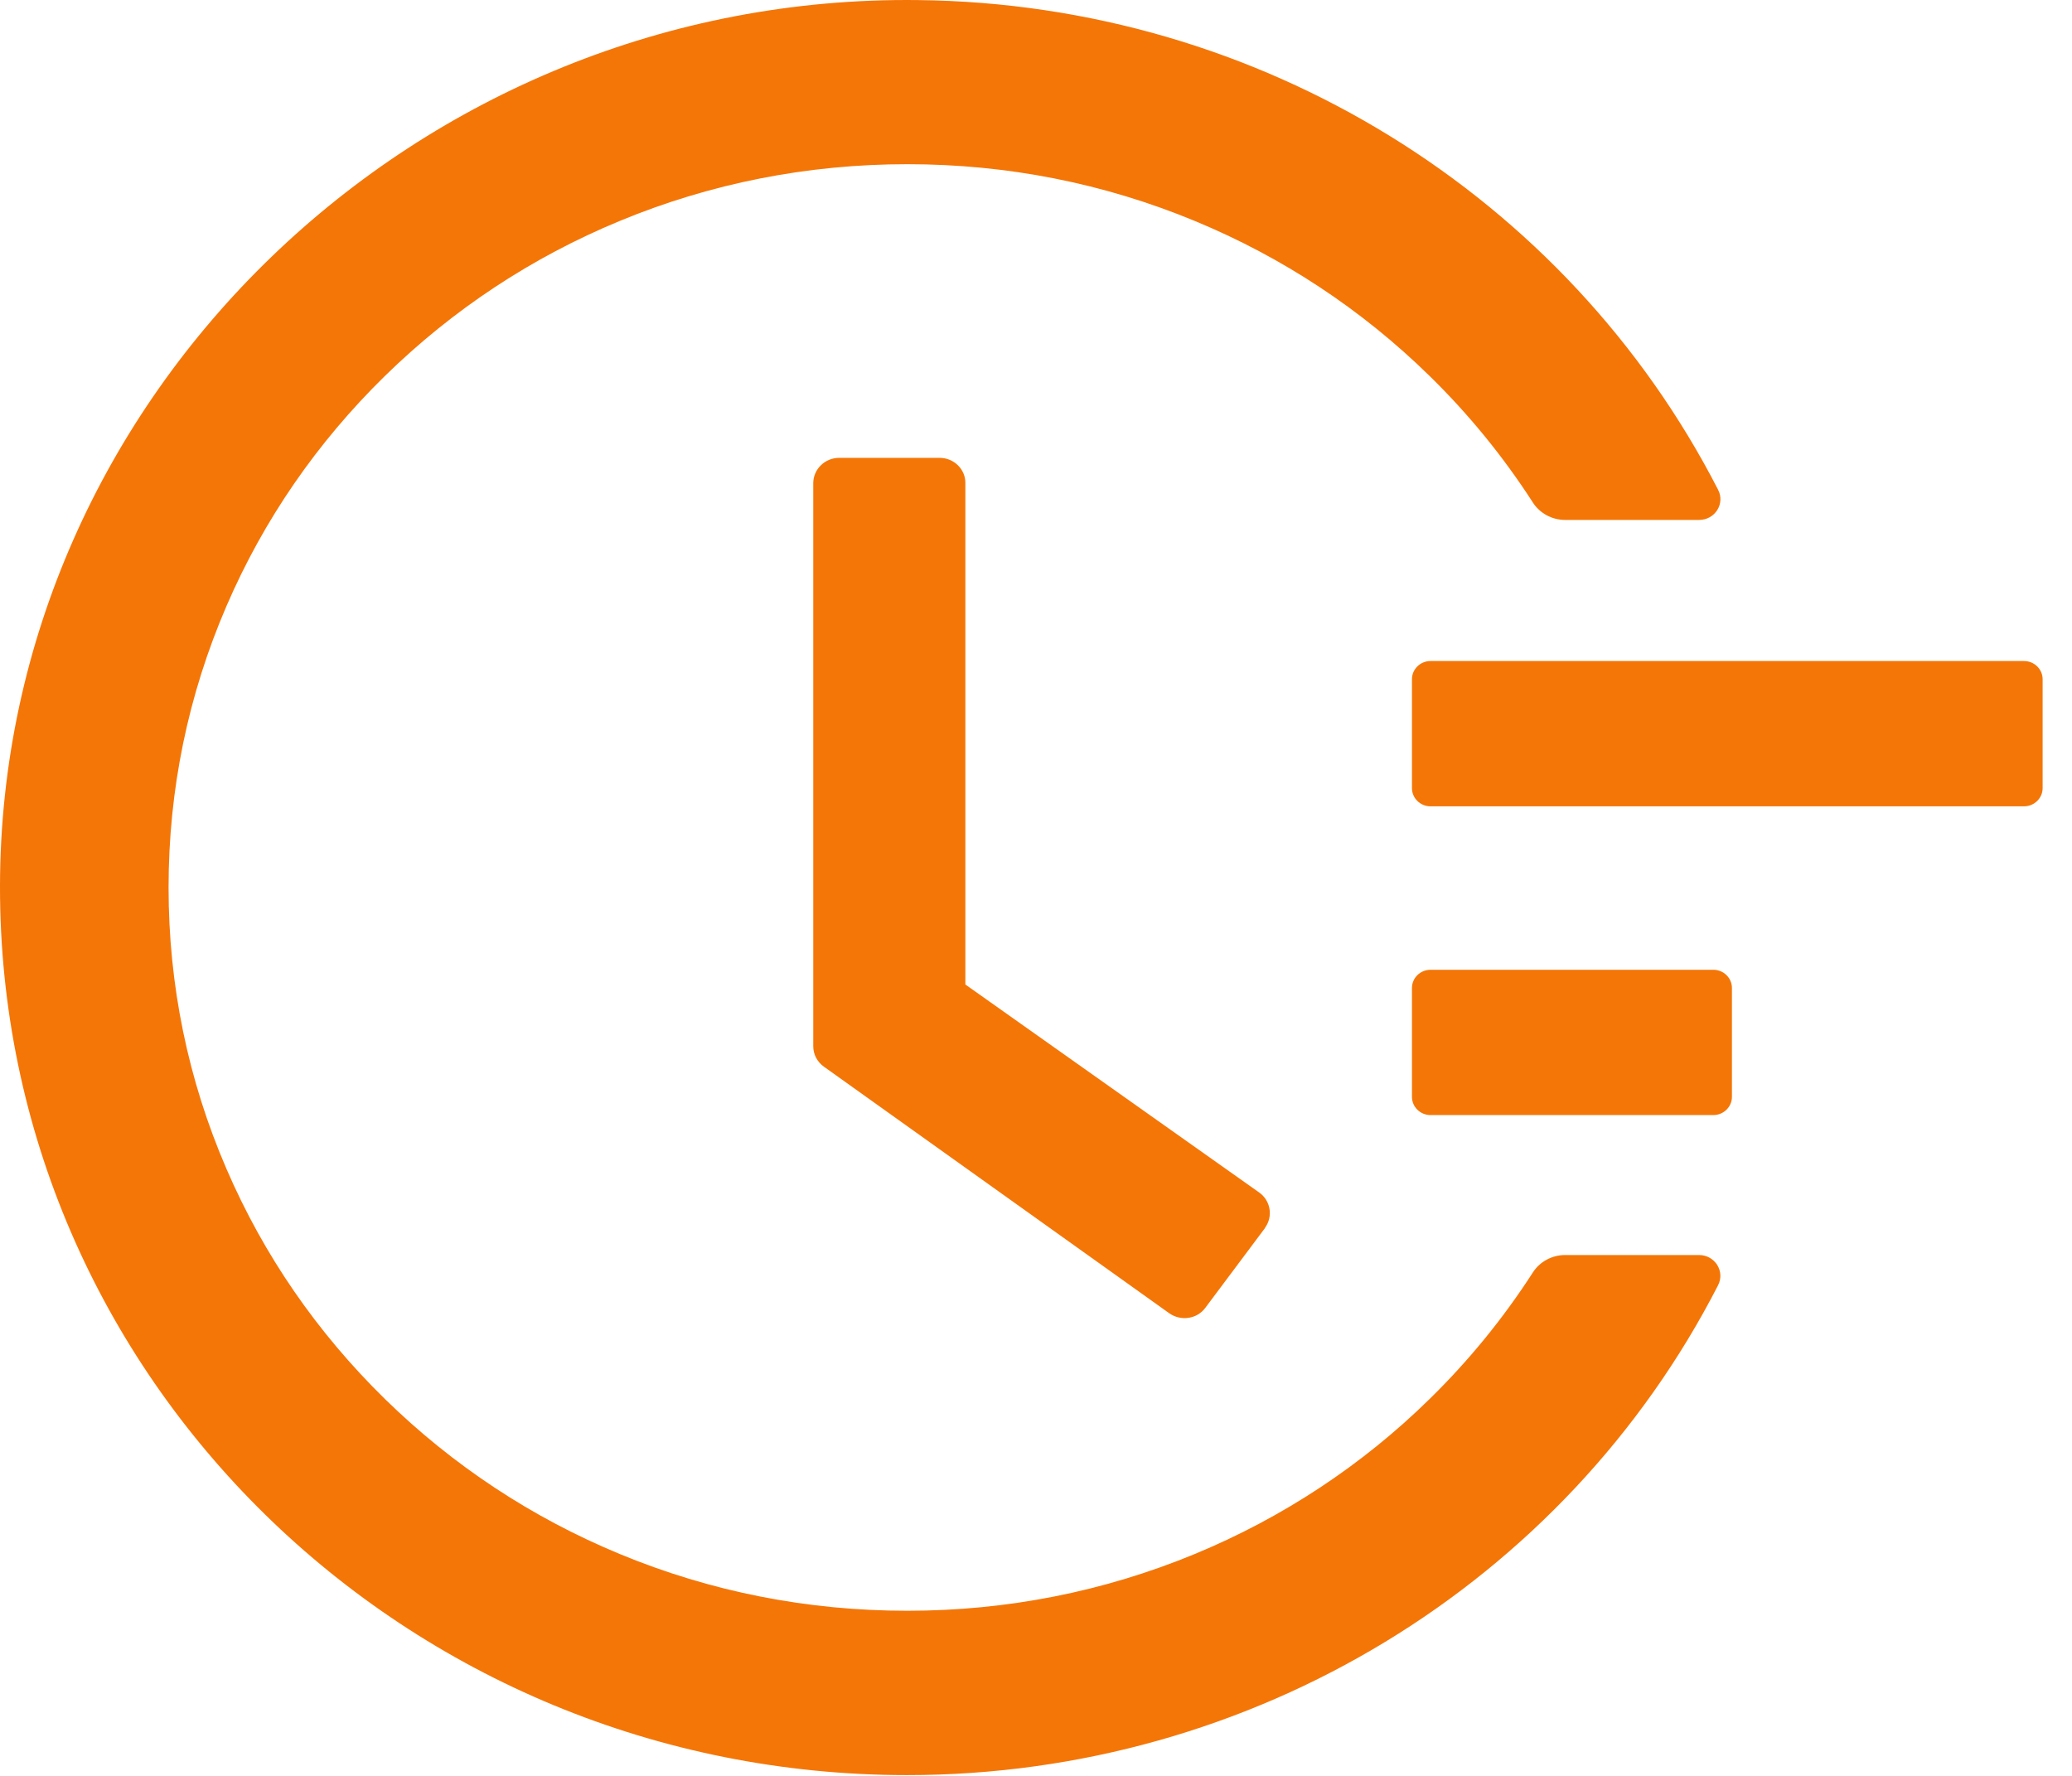 <svg width="56" height="48" viewBox="0 0 56 48" fill="none" xmlns="http://www.w3.org/2000/svg">
<path d="M54.704 17.867H38.662C38.386 17.867 38.161 18.088 38.161 18.358V21.303C38.161 21.573 38.386 21.794 38.662 21.794H54.704C54.98 21.794 55.206 21.573 55.206 21.303V18.358C55.206 18.088 54.98 17.867 54.704 17.867ZM46.307 26.212H38.662C38.386 26.212 38.161 26.433 38.161 26.703V29.648C38.161 29.918 38.386 30.139 38.662 30.139H46.307C46.583 30.139 46.809 29.918 46.809 29.648V26.703C46.809 26.433 46.583 26.212 46.307 26.212ZM25.396 12.375H22.682C22.294 12.375 21.98 12.682 21.98 13.062V28.279C21.98 28.5 22.087 28.703 22.269 28.832L31.6 35.495C31.913 35.716 32.352 35.655 32.577 35.348L34.188 33.194V33.188C34.413 32.882 34.344 32.452 34.031 32.231L26.091 26.61V13.062C26.098 12.682 25.778 12.375 25.396 12.375Z" fill="#F47607"/>
<path d="M45.921 33.922H42.299C41.948 33.922 41.616 34.1 41.428 34.394C40.631 35.631 39.696 36.778 38.639 37.812C36.821 39.598 34.665 41.022 32.291 42.003C29.829 43.021 27.216 43.537 24.521 43.537C21.82 43.537 19.207 43.021 16.75 42.003C14.376 41.021 12.239 39.61 10.402 37.812C8.566 36.014 7.125 33.922 6.122 31.596C5.082 29.191 4.556 26.632 4.556 23.988C4.556 21.343 5.082 18.79 6.122 16.379C7.125 14.053 8.566 11.961 10.402 10.163C12.239 8.365 14.376 6.954 16.75 5.972C19.207 4.954 21.826 4.438 24.521 4.438C27.222 4.438 29.835 4.954 32.291 5.972C34.666 6.954 36.803 8.365 38.639 10.163C39.696 11.197 40.631 12.344 41.428 13.581C41.616 13.875 41.948 14.053 42.299 14.053H45.921C46.354 14.053 46.629 13.611 46.435 13.237C42.349 5.279 34.065 0.106 24.816 0.002C11.274 -0.164 0.025 10.691 4.28118e-05 23.938C-0.025 37.211 10.96 47.979 24.515 47.979C33.883 47.979 42.306 42.788 46.435 34.738C46.479 34.652 46.5 34.556 46.496 34.46C46.492 34.364 46.462 34.271 46.411 34.189C46.359 34.108 46.287 34.04 46.202 33.993C46.116 33.946 46.019 33.922 45.921 33.922Z" fill="#F47607"/>
</svg>

